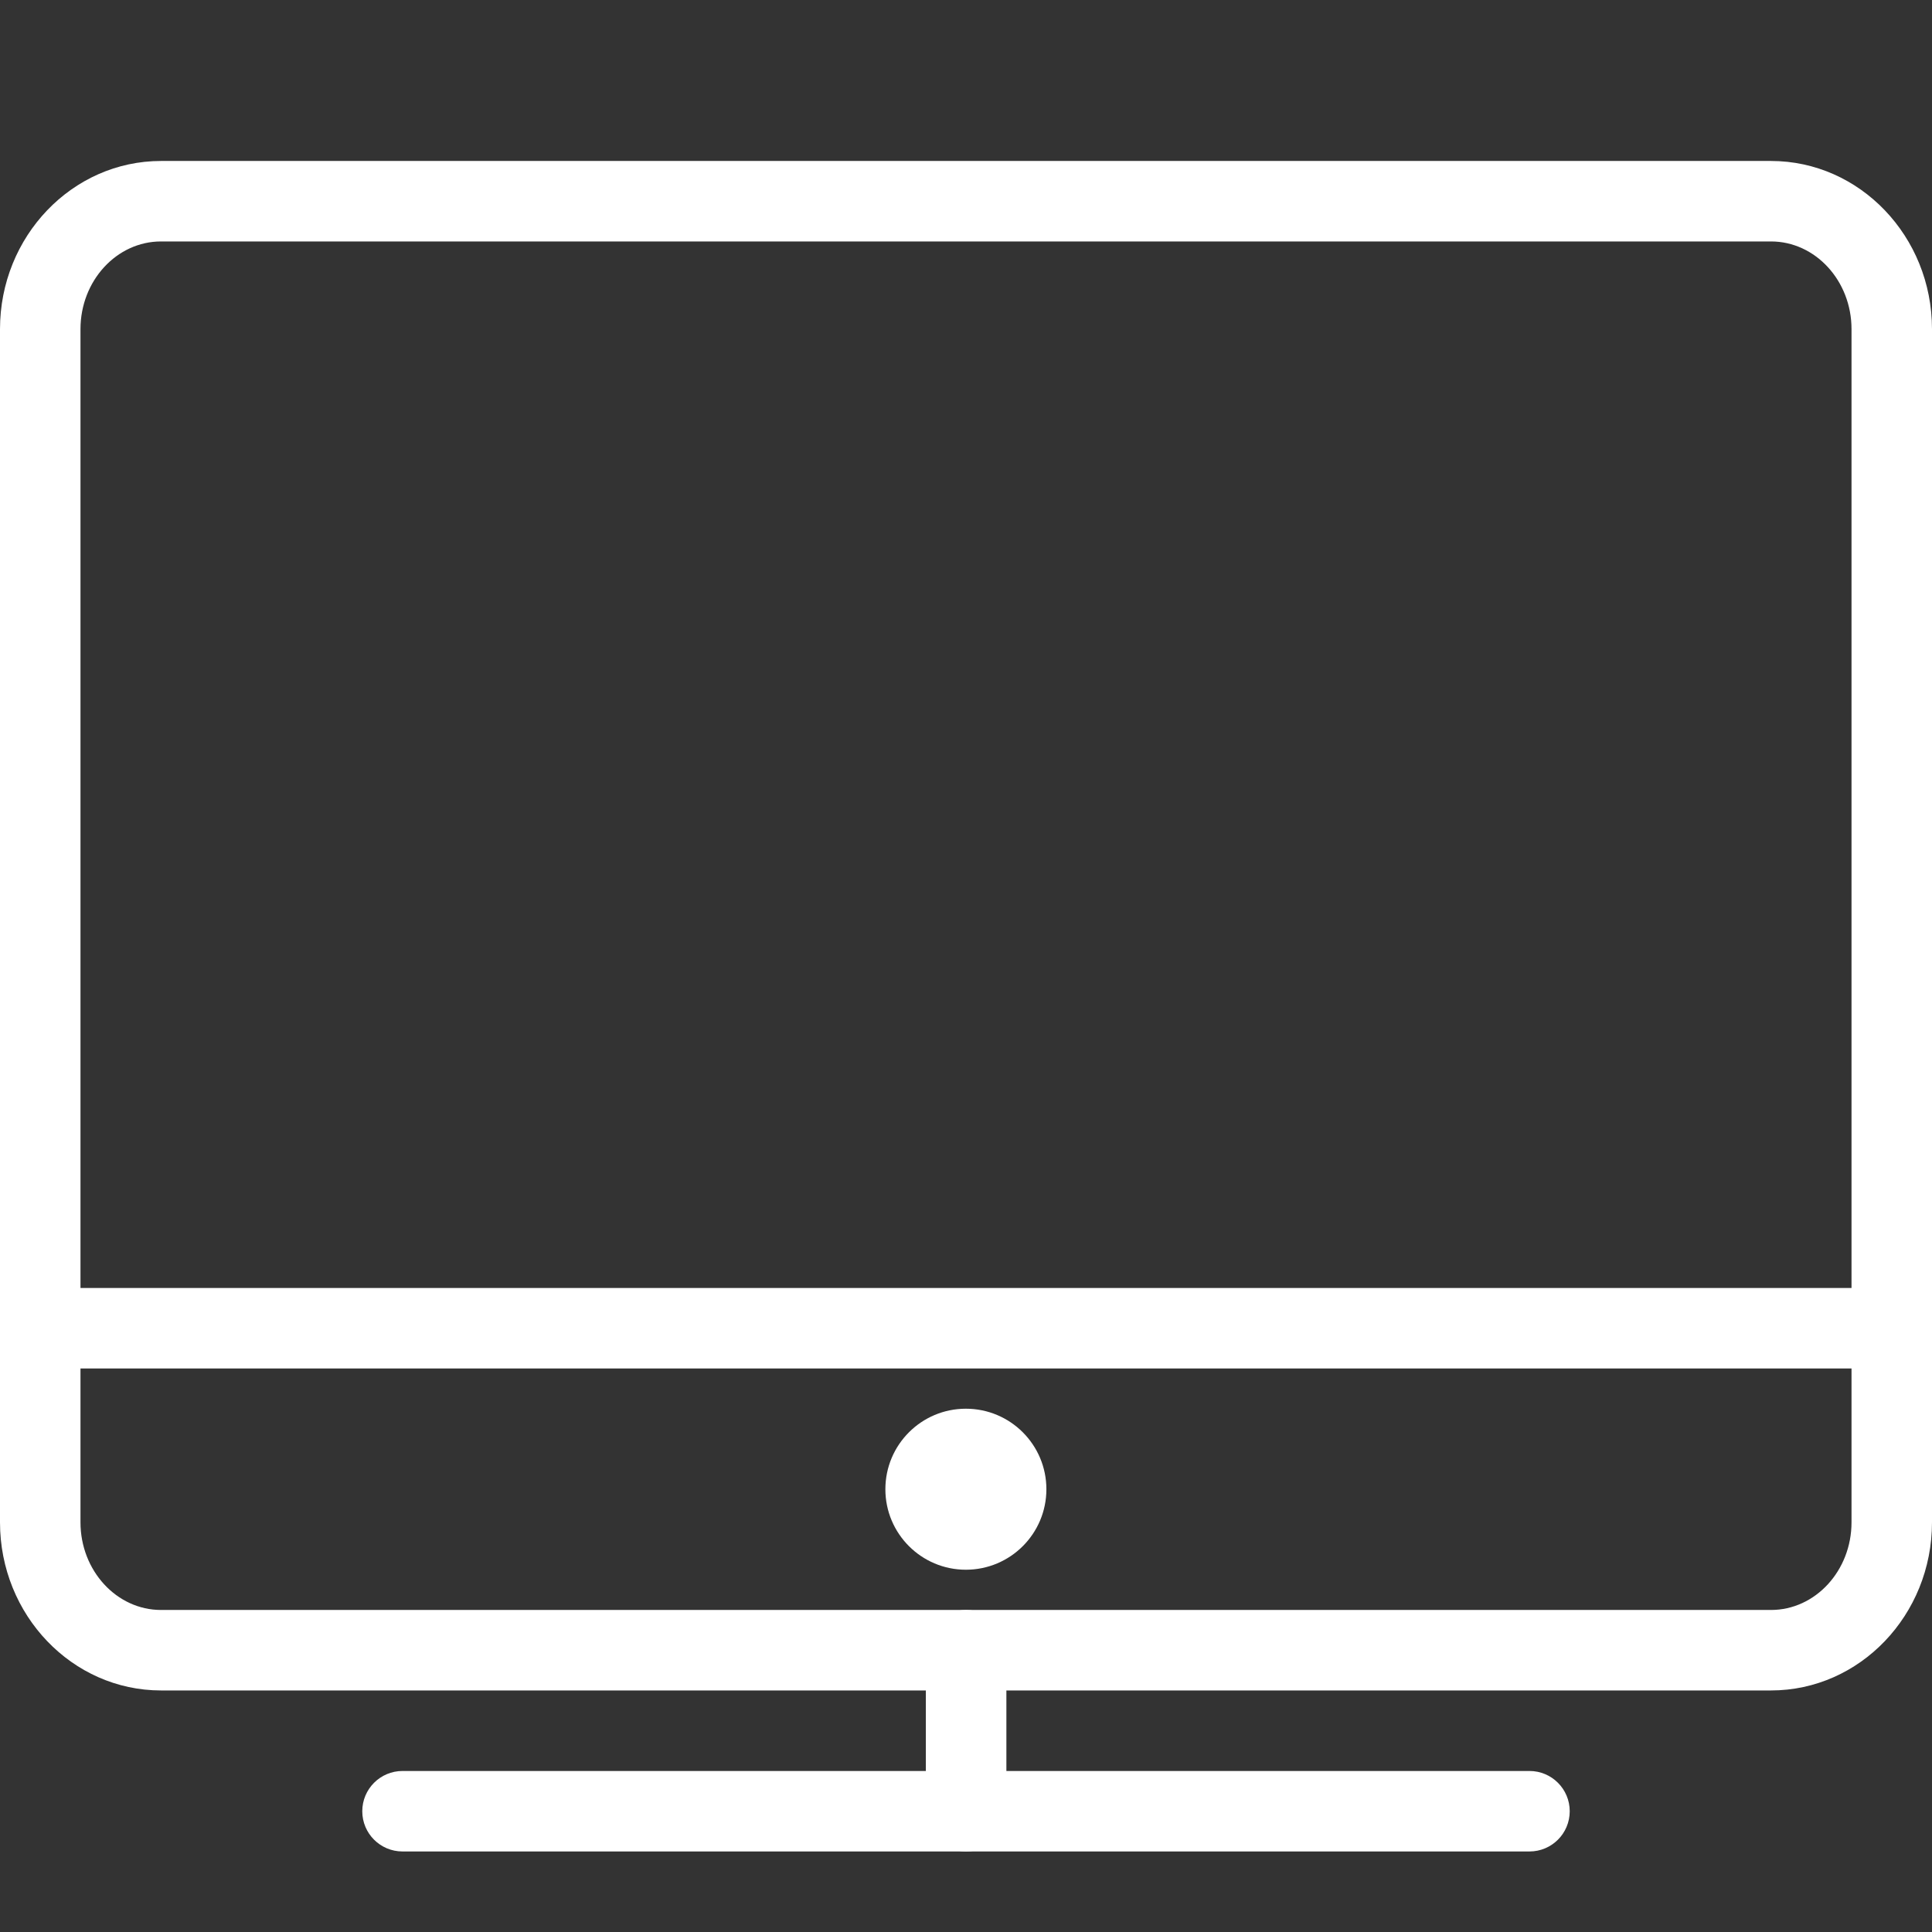 <svg width="41" height="41" viewBox="0 0 41 41" fill="none" xmlns="http://www.w3.org/2000/svg">
<rect x="0" y="0" width="41" height="41" fill="#333333" stroke="none"/>
<path d="M37.583 35.874H3.417C1.532 35.874 0 34.274 0 32.306V6.984C0 5.017 1.532 3.416 3.417 3.416H37.583C39.468 3.416 41 5.017 41 6.984V32.306C41 34.274 39.468 35.874 37.583 35.874ZM3.417 5.124C2.475 5.124 1.708 5.959 1.708 6.984V32.306C1.708 33.331 2.475 34.166 3.417 34.166H37.583C38.526 34.166 39.292 33.331 39.292 32.306V6.984C39.292 5.959 38.526 5.124 37.583 5.124H3.417Z" fill="white"/>
<path d="M32.458 39.291H8.542C8.07 39.291 7.688 38.909 7.688 38.437C7.688 37.966 8.07 37.583 8.542 37.583H32.458C32.93 37.583 33.312 37.966 33.312 38.437C33.312 38.909 32.93 39.291 32.458 39.291Z" fill="white"/>
<path d="M20.503 39.291C20.031 39.291 19.648 38.908 19.648 38.437V35.02C19.648 34.549 20.031 34.166 20.503 34.166C20.974 34.166 21.357 34.549 21.357 35.02V38.437C21.357 38.908 20.974 39.291 20.503 39.291Z" fill="white"/>
<path d="M20.497 33.312C21.441 33.312 22.206 32.547 22.206 31.604C22.206 30.66 21.441 29.895 20.497 29.895C19.554 29.895 18.789 30.66 18.789 31.604C18.789 32.547 19.554 33.312 20.497 33.312Z" fill="white"/>
<path d="M40.143 27.333H0.852V29.041H40.143V27.333Z" fill="white"/>
</svg>
